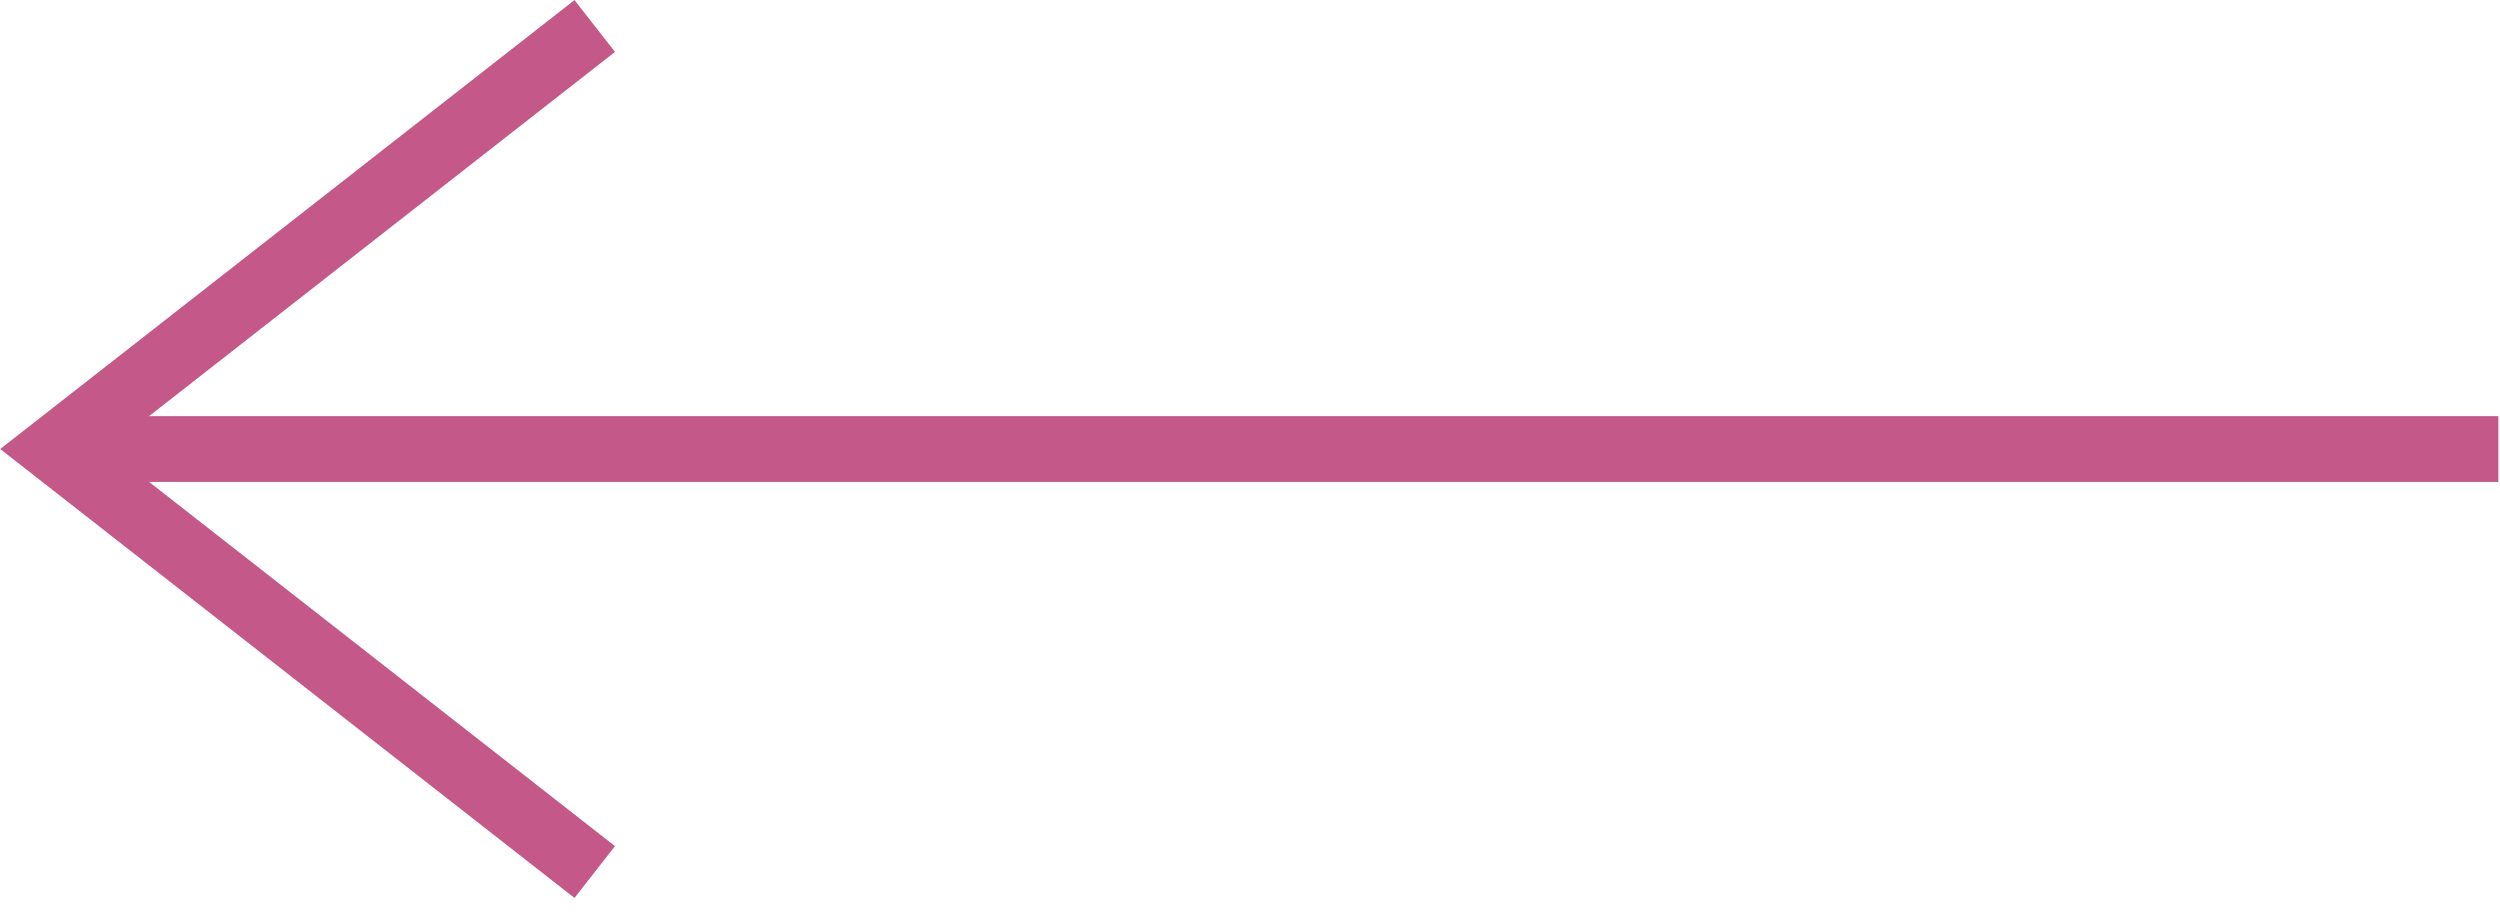 <svg width="76" height="28" viewBox="0 0 76 28" fill="none" xmlns="http://www.w3.org/2000/svg">
<g clip-path="url(#clip0_434_7)">
<path d="M18.08 26.51L1.63 13.65L18.08 0.79" stroke="#C45989" stroke-width="2" stroke-miterlimit="10"/>
<path d="M1.63 13.65H75.95" stroke="#C45989" stroke-width="2" stroke-miterlimit="10"/>
</g>
<defs>
<clipPath id="clip0_434_7">
<rect width="75.95" height="27.3" fill="white" transform="matrix(-1 0 0 1 75.95 0)"/>
</clipPath>
</defs>
</svg>
